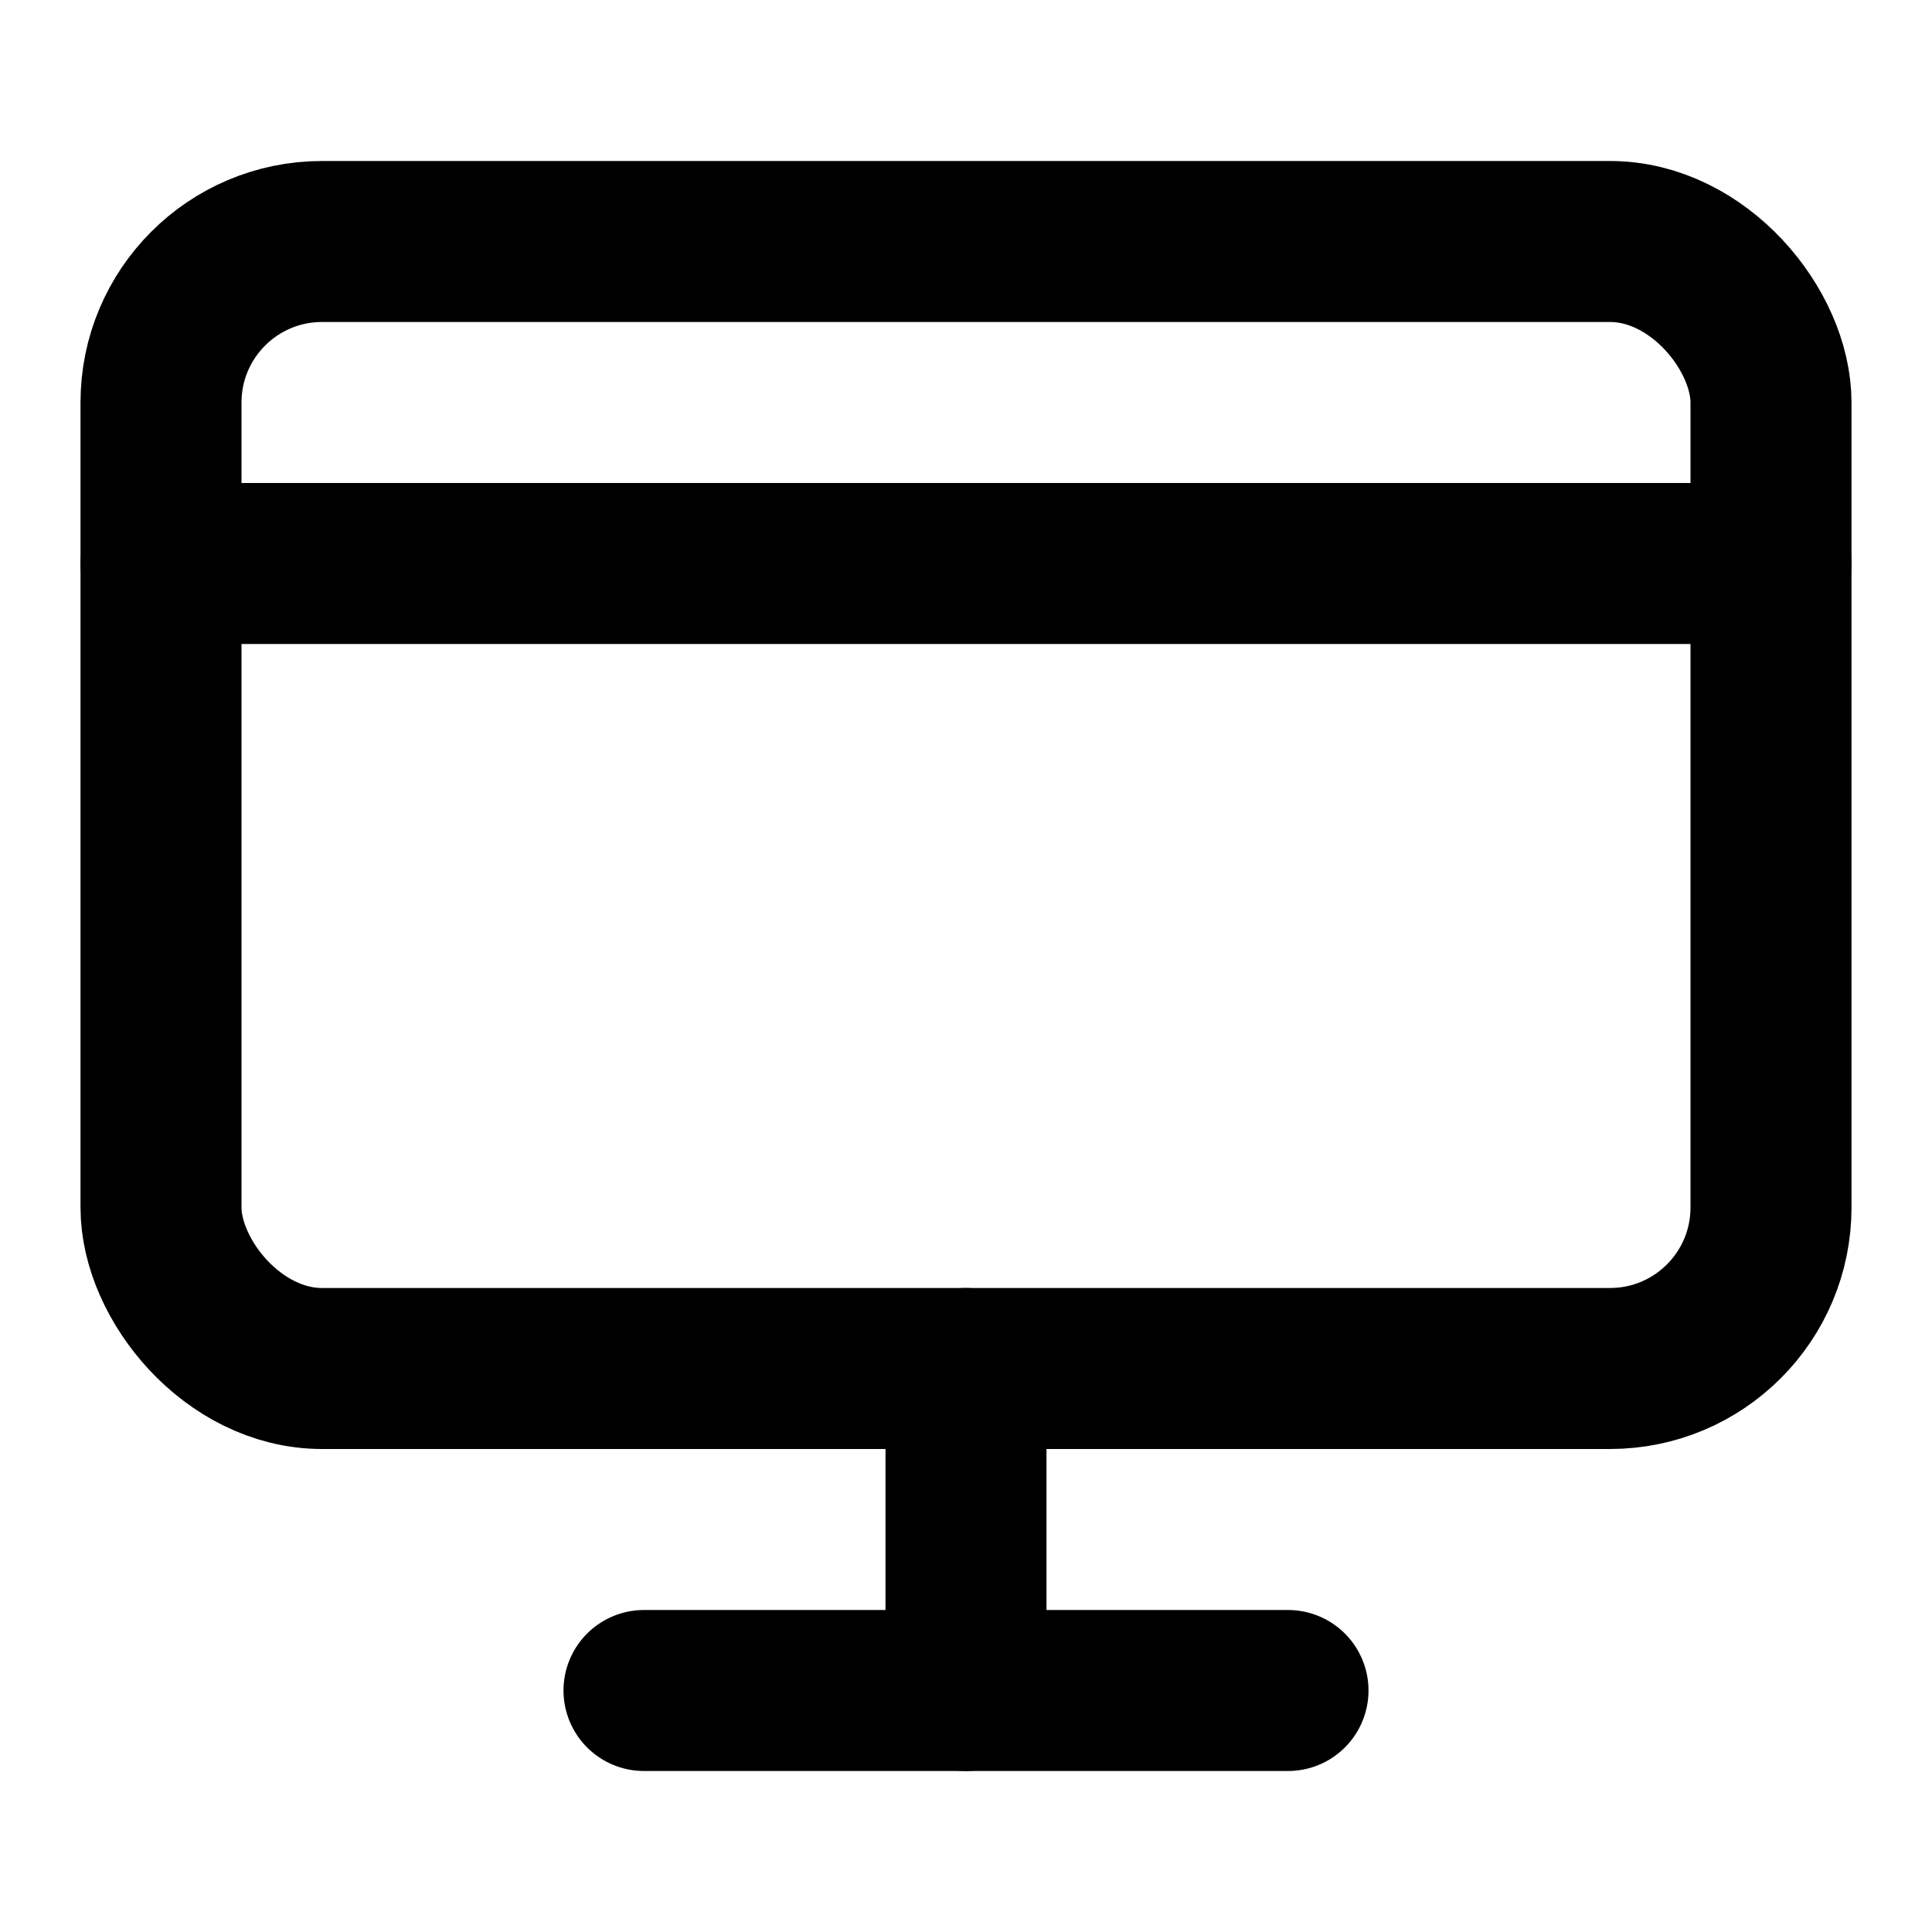 <?xml version="1.0" standalone="no"?>
<svg xmlns="http://www.w3.org/2000/svg" viewBox="0 0 24 24" fill="none" stroke="currentColor" stroke-width="2" stroke-linecap="round" stroke-linejoin="round">
  <rect x="2" y="3" width="20" height="14" rx="2" ry="2"/>
  <line x1="2" y1="7" x2="22" y2="7"/>
  <path d="M12 17v4"/>
  <path d="M8 21h8"/>
</svg>
